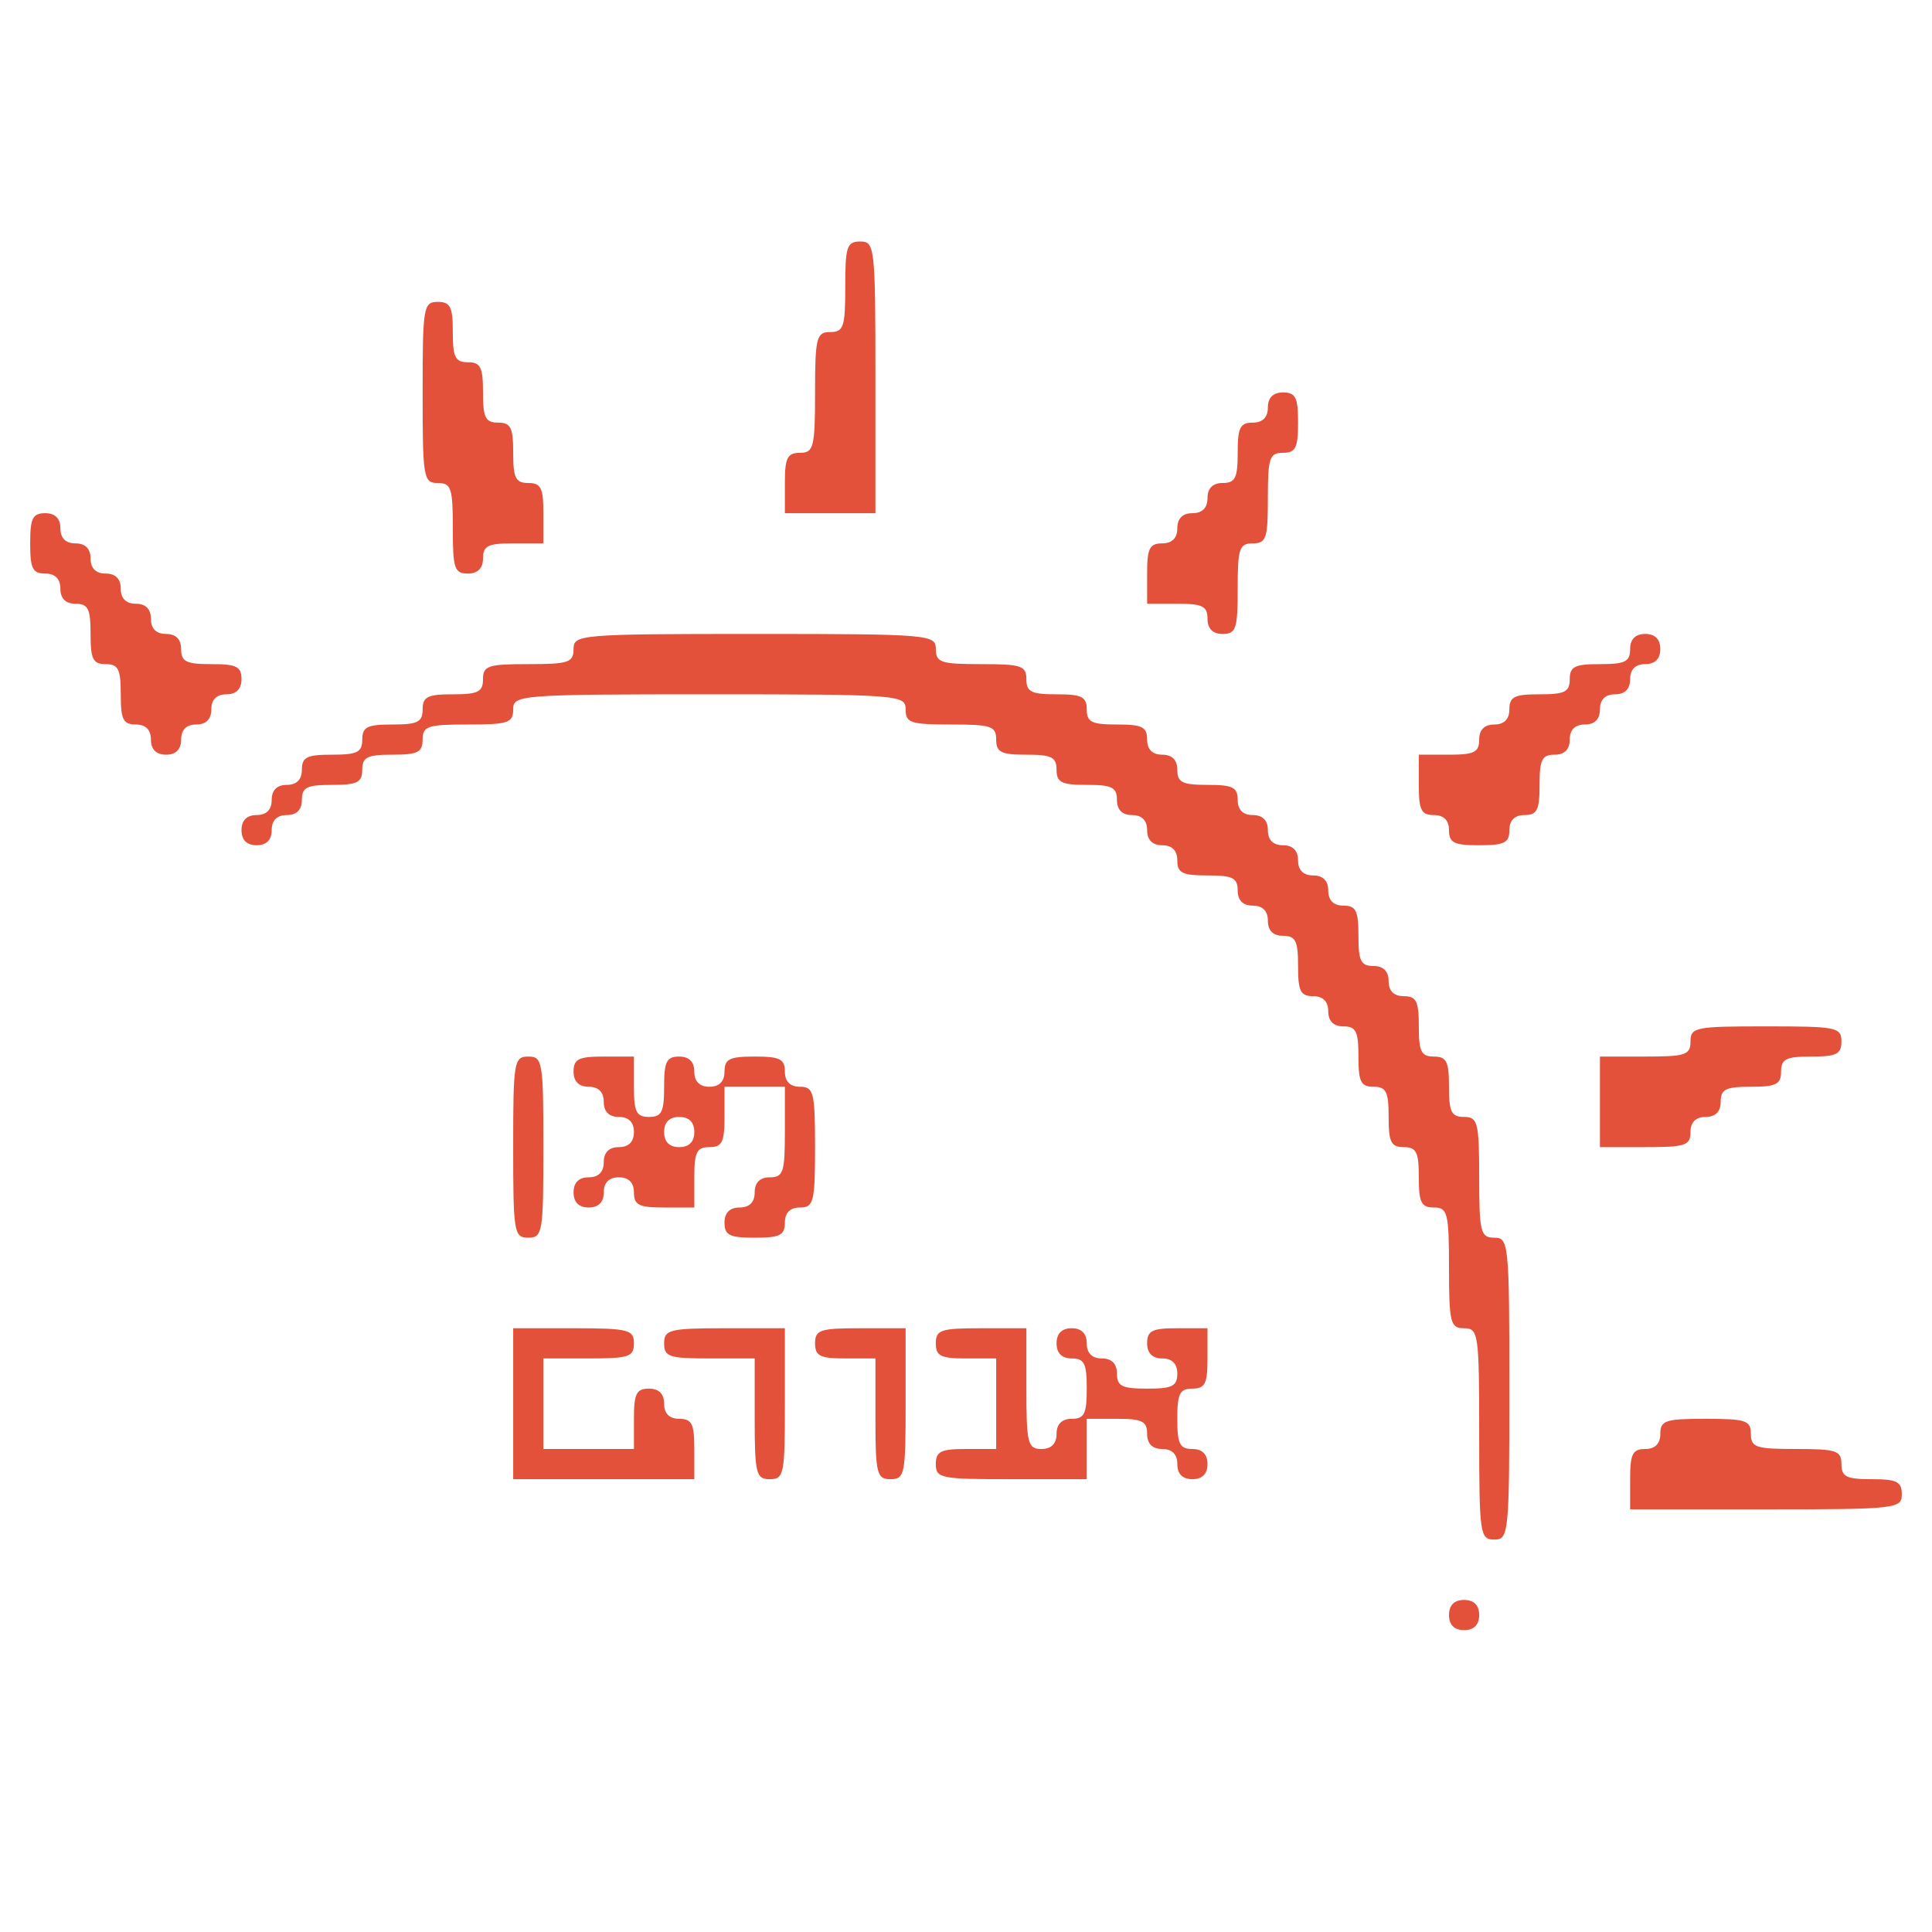 <?xml version="1.0" standalone="no"?>
<!DOCTYPE svg PUBLIC "-//W3C//DTD SVG 20010904//EN"
 "http://www.w3.org/TR/2001/REC-SVG-20010904/DTD/svg10.dtd">
<svg version="1.0" xmlns="http://www.w3.org/2000/svg"
 width="256pt" height="256pt" viewBox="0 0 256 256"
 preserveAspectRatio="xMidYMid meet">

<g transform="translate(0,256) scale(0.1,-0.1)"
fill="#e3513a" stroke="none">
<path d="M1120 2180 c0 -53 -2 -60 -20 -60 -18 0 -20 -7 -20 -80 0 -73 -2 -80
-20 -80 -17 0 -20 -7 -20 -40 l0 -40 60 0 60 0 0 180 c0 173 -1 180 -20 180
-18 0 -20 -7 -20 -60z"/>
<path d="M560 2040 c0 -113 1 -120 20 -120 18 0 20 -7 20 -60 0 -53 2 -60 20
-60 13 0 20 7 20 20 0 17 7 20 40 20 l40 0 0 40 c0 33 -3 40 -20 40 -17 0 -20
7 -20 40 0 33 -3 40 -20 40 -17 0 -20 7 -20 40 0 33 -3 40 -20 40 -17 0 -20 7
-20 40 0 33 -3 40 -20 40 -19 0 -20 -7 -20 -120z"/>
<path d="M1680 2020 c0 -13 -7 -20 -20 -20 -17 0 -20 -7 -20 -40 0 -33 -3 -40
-20 -40 -13 0 -20 -7 -20 -20 0 -13 -7 -20 -20 -20 -13 0 -20 -7 -20 -20 0
-13 -7 -20 -20 -20 -17 0 -20 -7 -20 -40 l0 -40 40 0 c33 0 40 -3 40 -20 0
-13 7 -20 20 -20 18 0 20 7 20 60 0 53 2 60 20 60 18 0 20 7 20 60 0 53 2 60
20 60 17 0 20 7 20 40 0 33 -3 40 -20 40 -13 0 -20 -7 -20 -20z"/>
<path d="M40 1840 c0 -33 3 -40 20 -40 13 0 20 -7 20 -20 0 -13 7 -20 20 -20
17 0 20 -7 20 -40 0 -33 3 -40 20 -40 17 0 20 -7 20 -40 0 -33 3 -40 20 -40
13 0 20 -7 20 -20 0 -13 7 -20 20 -20 13 0 20 7 20 20 0 13 7 20 20 20 13 0
20 7 20 20 0 13 7 20 20 20 13 0 20 7 20 20 0 17 -7 20 -40 20 -33 0 -40 3
-40 20 0 13 -7 20 -20 20 -13 0 -20 7 -20 20 0 13 -7 20 -20 20 -13 0 -20 7
-20 20 0 13 -7 20 -20 20 -13 0 -20 7 -20 20 0 13 -7 20 -20 20 -13 0 -20 7
-20 20 0 13 -7 20 -20 20 -17 0 -20 -7 -20 -40z"/>
<path d="M760 1700 c0 -18 -7 -20 -60 -20 -53 0 -60 -2 -60 -20 0 -17 -7 -20
-40 -20 -33 0 -40 -3 -40 -20 0 -17 -7 -20 -40 -20 -33 0 -40 -3 -40 -20 0
-17 -7 -20 -40 -20 -33 0 -40 -3 -40 -20 0 -13 -7 -20 -20 -20 -13 0 -20 -7
-20 -20 0 -13 -7 -20 -20 -20 -13 0 -20 -7 -20 -20 0 -13 7 -20 20 -20 13 0
20 7 20 20 0 13 7 20 20 20 13 0 20 7 20 20 0 17 7 20 40 20 33 0 40 3 40 20
0 17 7 20 40 20 33 0 40 3 40 20 0 18 7 20 60 20 53 0 60 2 60 20 0 19 7 20
260 20 253 0 260 -1 260 -20 0 -18 7 -20 60 -20 53 0 60 -2 60 -20 0 -17 7
-20 40 -20 33 0 40 -3 40 -20 0 -17 7 -20 40 -20 33 0 40 -3 40 -20 0 -13 7
-20 20 -20 13 0 20 -7 20 -20 0 -13 7 -20 20 -20 13 0 20 -7 20 -20 0 -17 7
-20 40 -20 33 0 40 -3 40 -20 0 -13 7 -20 20 -20 13 0 20 -7 20 -20 0 -13 7
-20 20 -20 17 0 20 -7 20 -40 0 -33 3 -40 20 -40 13 0 20 -7 20 -20 0 -13 7
-20 20 -20 17 0 20 -7 20 -40 0 -33 3 -40 20 -40 17 0 20 -7 20 -40 0 -33 3
-40 20 -40 17 0 20 -7 20 -40 0 -33 3 -40 20 -40 18 0 20 -7 20 -80 0 -73 2
-80 20 -80 19 0 20 -7 20 -140 0 -133 1 -140 20 -140 19 0 20 7 20 200 0 193
-1 200 -20 200 -18 0 -20 7 -20 80 0 73 -2 80 -20 80 -17 0 -20 7 -20 40 0 33
-3 40 -20 40 -17 0 -20 7 -20 40 0 33 -3 40 -20 40 -13 0 -20 7 -20 20 0 13
-7 20 -20 20 -17 0 -20 7 -20 40 0 33 -3 40 -20 40 -13 0 -20 7 -20 20 0 13
-7 20 -20 20 -13 0 -20 7 -20 20 0 13 -7 20 -20 20 -13 0 -20 7 -20 20 0 13
-7 20 -20 20 -13 0 -20 7 -20 20 0 17 -7 20 -40 20 -33 0 -40 3 -40 20 0 13
-7 20 -20 20 -13 0 -20 7 -20 20 0 17 -7 20 -40 20 -33 0 -40 3 -40 20 0 17
-7 20 -40 20 -33 0 -40 3 -40 20 0 18 -7 20 -60 20 -53 0 -60 2 -60 20 0 19
-7 20 -240 20 -233 0 -240 -1 -240 -20z"/>
<path d="M2160 1700 c0 -17 -7 -20 -40 -20 -33 0 -40 -3 -40 -20 0 -17 -7 -20
-40 -20 -33 0 -40 -3 -40 -20 0 -13 -7 -20 -20 -20 -13 0 -20 -7 -20 -20 0
-17 -7 -20 -40 -20 l-40 0 0 -40 c0 -33 3 -40 20 -40 13 0 20 -7 20 -20 0 -17
7 -20 40 -20 33 0 40 3 40 20 0 13 7 20 20 20 17 0 20 7 20 40 0 33 3 40 20
40 13 0 20 7 20 20 0 13 7 20 20 20 13 0 20 7 20 20 0 13 7 20 20 20 13 0 20
7 20 20 0 13 7 20 20 20 13 0 20 7 20 20 0 13 -7 20 -20 20 -13 0 -20 -7 -20
-20z"/>
<path d="M2240 1180 c0 -18 -7 -20 -60 -20 l-60 0 0 -60 0 -60 60 0 c53 0 60
2 60 20 0 13 7 20 20 20 13 0 20 7 20 20 0 17 7 20 40 20 33 0 40 3 40 20 0
17 7 20 40 20 33 0 40 3 40 20 0 19 -7 20 -100 20 -93 0 -100 -1 -100 -20z"/>
<path d="M680 1040 c0 -113 1 -120 20 -120 19 0 20 7 20 120 0 113 -1 120 -20
120 -19 0 -20 -7 -20 -120z"/>
<path d="M760 1140 c0 -13 7 -20 20 -20 13 0 20 -7 20 -20 0 -13 7 -20 20 -20
13 0 20 -7 20 -20 0 -13 -7 -20 -20 -20 -13 0 -20 -7 -20 -20 0 -13 -7 -20
-20 -20 -13 0 -20 -7 -20 -20 0 -13 7 -20 20 -20 13 0 20 7 20 20 0 13 7 20
20 20 13 0 20 -7 20 -20 0 -17 7 -20 40 -20 l40 0 0 40 c0 33 3 40 20 40 17 0
20 7 20 40 l0 40 40 0 40 0 0 -60 c0 -53 -2 -60 -20 -60 -13 0 -20 -7 -20 -20
0 -13 -7 -20 -20 -20 -13 0 -20 -7 -20 -20 0 -17 7 -20 40 -20 33 0 40 3 40
20 0 13 7 20 20 20 18 0 20 7 20 80 0 73 -2 80 -20 80 -13 0 -20 7 -20 20 0
17 -7 20 -40 20 -33 0 -40 -3 -40 -20 0 -13 -7 -20 -20 -20 -13 0 -20 7 -20
20 0 13 -7 20 -20 20 -17 0 -20 -7 -20 -40 0 -33 -3 -40 -20 -40 -17 0 -20 7
-20 40 l0 40 -40 0 c-33 0 -40 -3 -40 -20z m160 -80 c0 -13 -7 -20 -20 -20
-13 0 -20 7 -20 20 0 13 7 20 20 20 13 0 20 -7 20 -20z"/>
<path d="M680 700 l0 -100 120 0 120 0 0 40 c0 33 -3 40 -20 40 -13 0 -20 7
-20 20 0 13 -7 20 -20 20 -17 0 -20 -7 -20 -40 l0 -40 -60 0 -60 0 0 60 0 60
60 0 c53 0 60 2 60 20 0 18 -7 20 -80 20 l-80 0 0 -100z"/>
<path d="M880 780 c0 -18 7 -20 60 -20 l60 0 0 -80 c0 -73 2 -80 20 -80 19 0
20 7 20 100 l0 100 -80 0 c-73 0 -80 -2 -80 -20z"/>
<path d="M1080 780 c0 -17 7 -20 40 -20 l40 0 0 -80 c0 -73 2 -80 20 -80 19 0
20 7 20 100 l0 100 -60 0 c-53 0 -60 -2 -60 -20z"/>
<path d="M1240 780 c0 -17 7 -20 40 -20 l40 0 0 -60 0 -60 -40 0 c-33 0 -40
-3 -40 -20 0 -19 7 -20 100 -20 l100 0 0 40 0 40 40 0 c33 0 40 -3 40 -20 0
-13 7 -20 20 -20 13 0 20 -7 20 -20 0 -13 7 -20 20 -20 13 0 20 7 20 20 0 13
-7 20 -20 20 -17 0 -20 7 -20 40 0 33 3 40 20 40 17 0 20 7 20 40 l0 40 -40 0
c-33 0 -40 -3 -40 -20 0 -13 7 -20 20 -20 13 0 20 -7 20 -20 0 -17 -7 -20 -40
-20 -33 0 -40 3 -40 20 0 13 -7 20 -20 20 -13 0 -20 7 -20 20 0 13 -7 20 -20
20 -13 0 -20 -7 -20 -20 0 -13 7 -20 20 -20 17 0 20 -7 20 -40 0 -33 -3 -40
-20 -40 -13 0 -20 -7 -20 -20 0 -13 -7 -20 -20 -20 -18 0 -20 7 -20 80 l0 80
-60 0 c-53 0 -60 -2 -60 -20z"/>
<path d="M2200 660 c0 -13 -7 -20 -20 -20 -17 0 -20 -7 -20 -40 l0 -40 180 0
c173 0 180 1 180 20 0 17 -7 20 -40 20 -33 0 -40 3 -40 20 0 18 -7 20 -60 20
-53 0 -60 2 -60 20 0 18 -7 20 -60 20 -53 0 -60 -2 -60 -20z"/>
<path d="M1920 420 c0 -13 7 -20 20 -20 13 0 20 7 20 20 0 13 -7 20 -20 20
-13 0 -20 -7 -20 -20z"/>
</g>
</svg>
